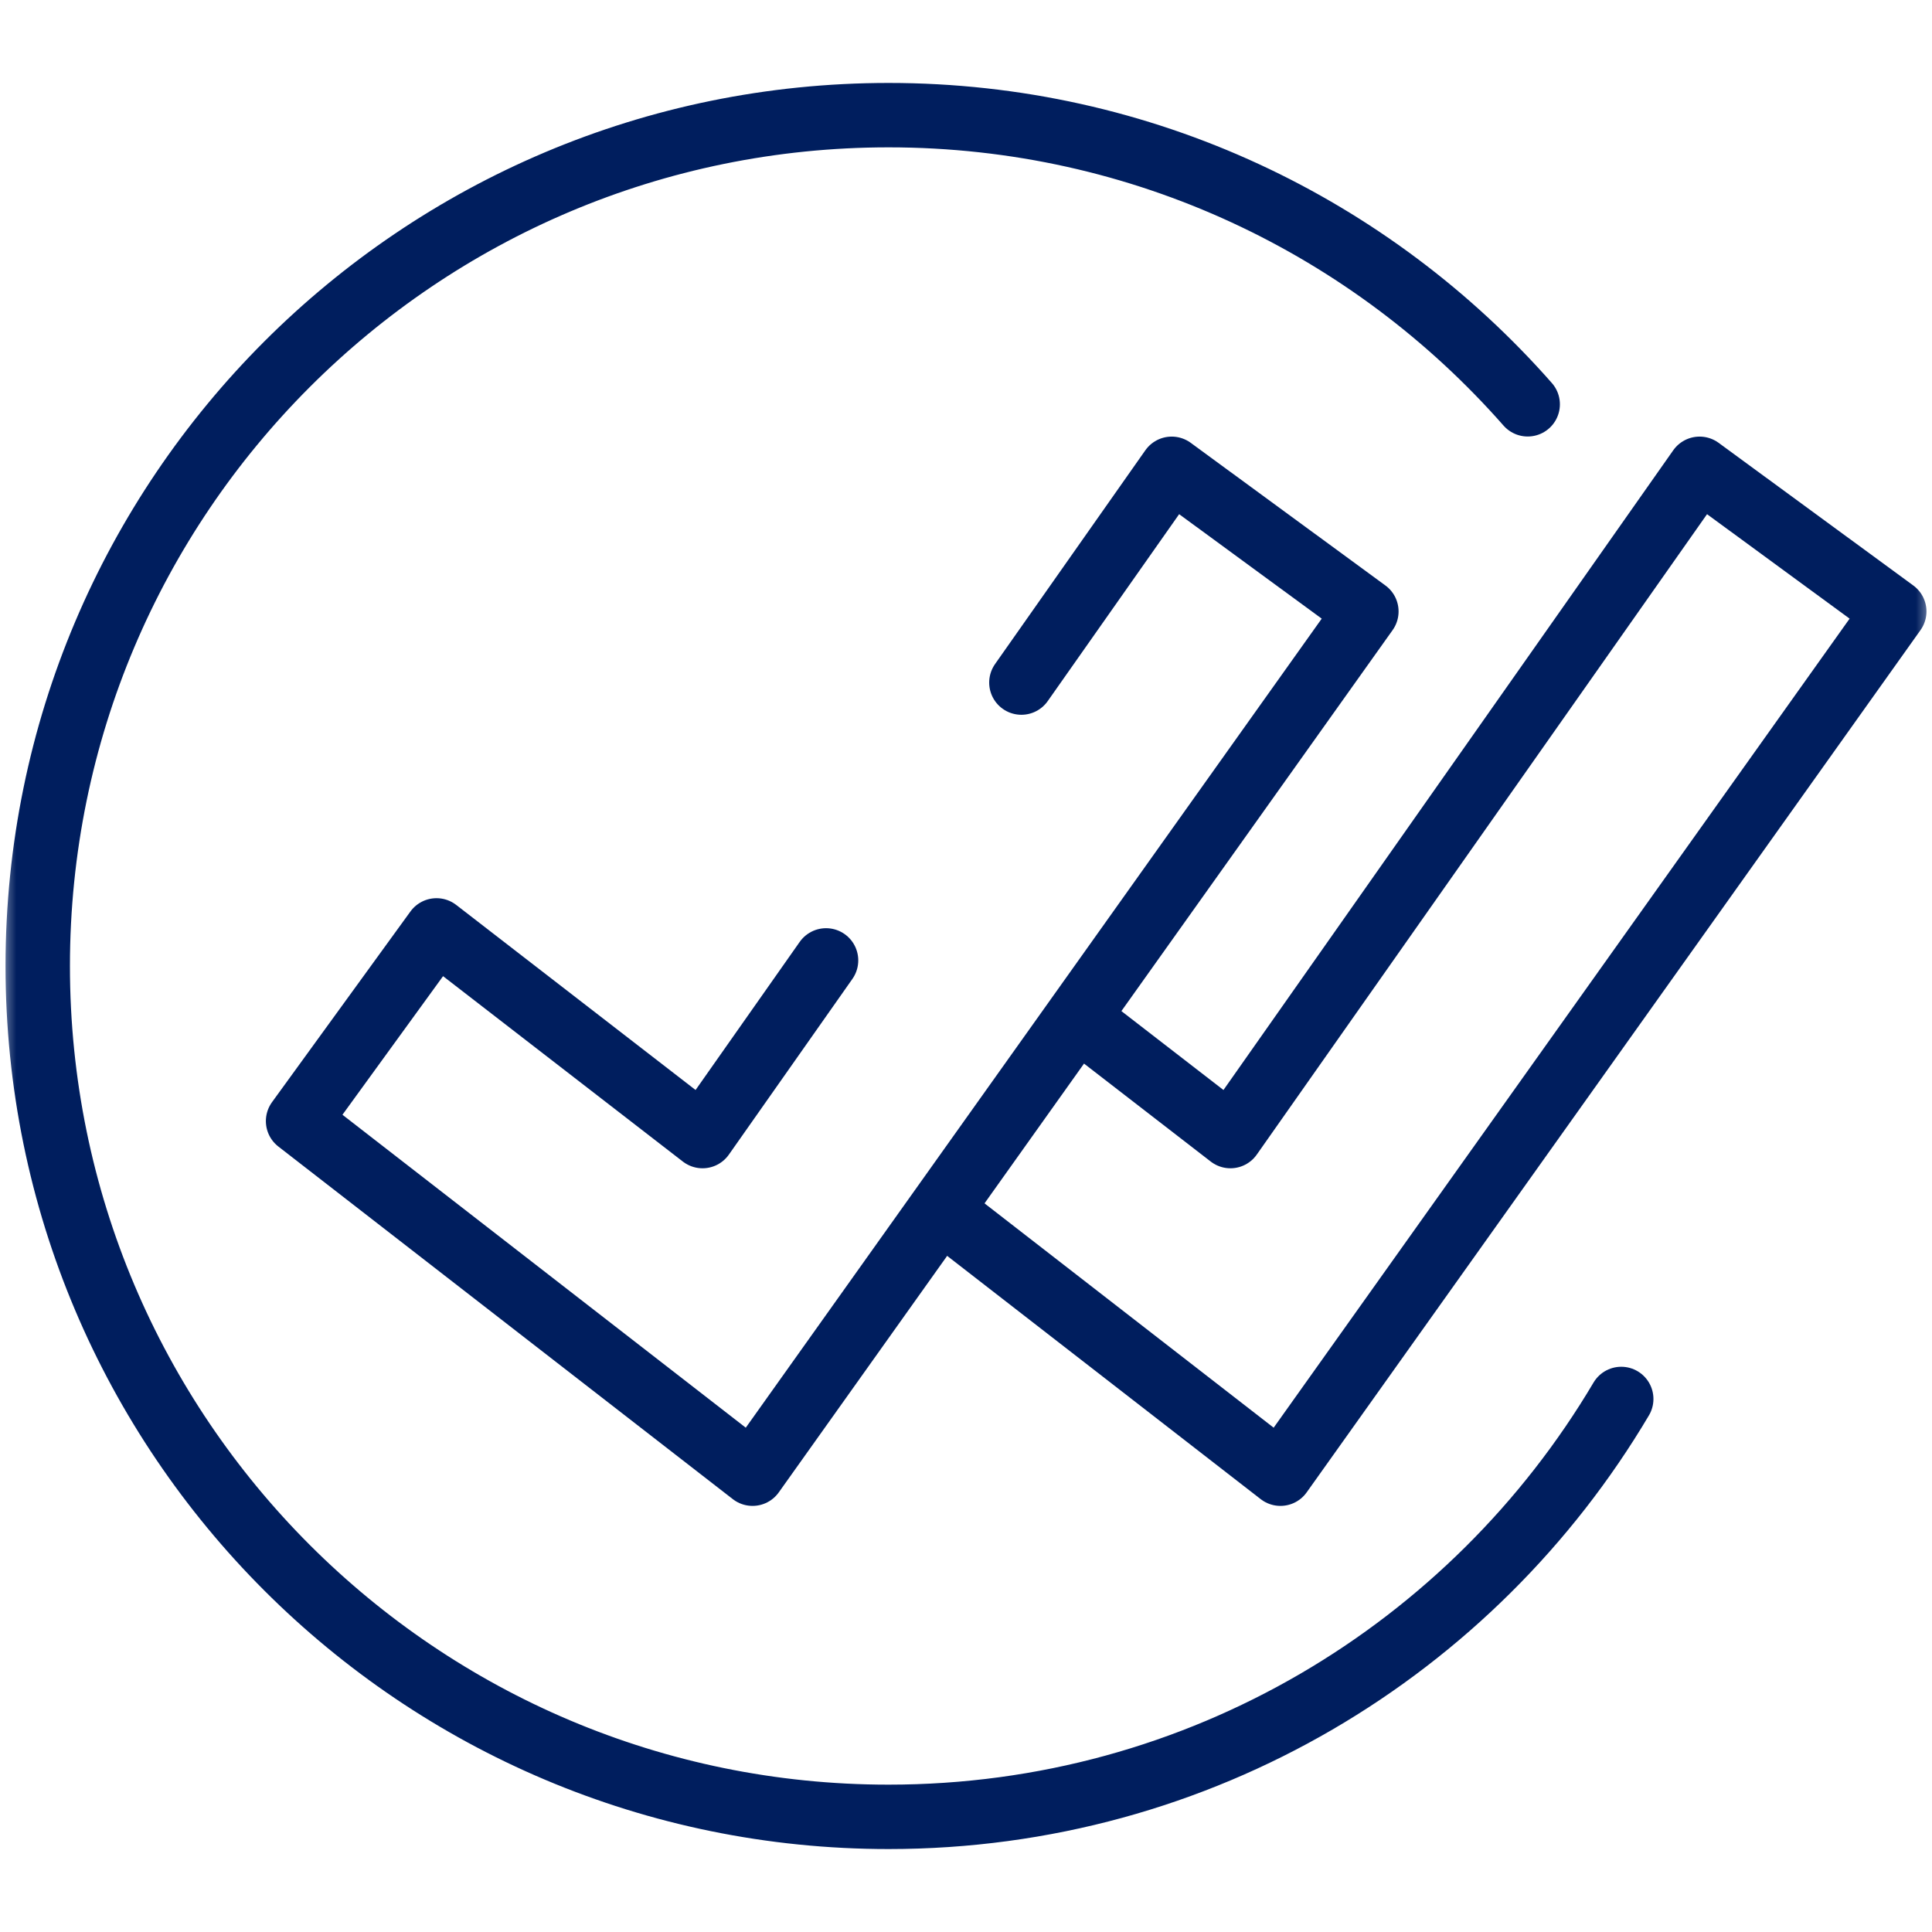 <svg width="60" height="60" viewBox="0 0 60 60" fill="none" xmlns="http://www.w3.org/2000/svg">
<mask id="mask0_2_1400" style="mask-type:luminance" maskUnits="userSpaceOnUse" x="0" y="0" width="60" height="60">
<path d="M0 3.8147e-06H60V60H0V3.8147e-06Z" fill="white"/>
</mask>
<g mask="url(#mask0_2_1400)">
<path d="M50.349 43.446C45.747 51.215 37.28 56.424 27.596 56.424C13.002 56.424 1.172 44.594 1.172 30C1.172 15.406 13.002 3.576 27.596 3.576C35.505 3.576 42.602 7.05 47.444 12.556" stroke="#001E5E" stroke-width="2" stroke-miterlimit="10" stroke-linecap="round" stroke-linejoin="round"/>
<path d="M29.324 37.666L39.765 45.767L58.828 18.989L52.782 14.559L38.212 35.282L33.606 31.721" stroke="#001E5E" stroke-width="2" stroke-miterlimit="10" stroke-linecap="round" stroke-linejoin="round"/>
<path d="M25.654 29.826L21.818 35.282L13.556 28.894L9.257 34.816L23.371 45.767L42.434 18.989L36.388 14.559L31.72 21.198" stroke="#001E5E" stroke-width="2" stroke-miterlimit="10" stroke-linecap="round" stroke-linejoin="round"/>
</g>
</svg>
